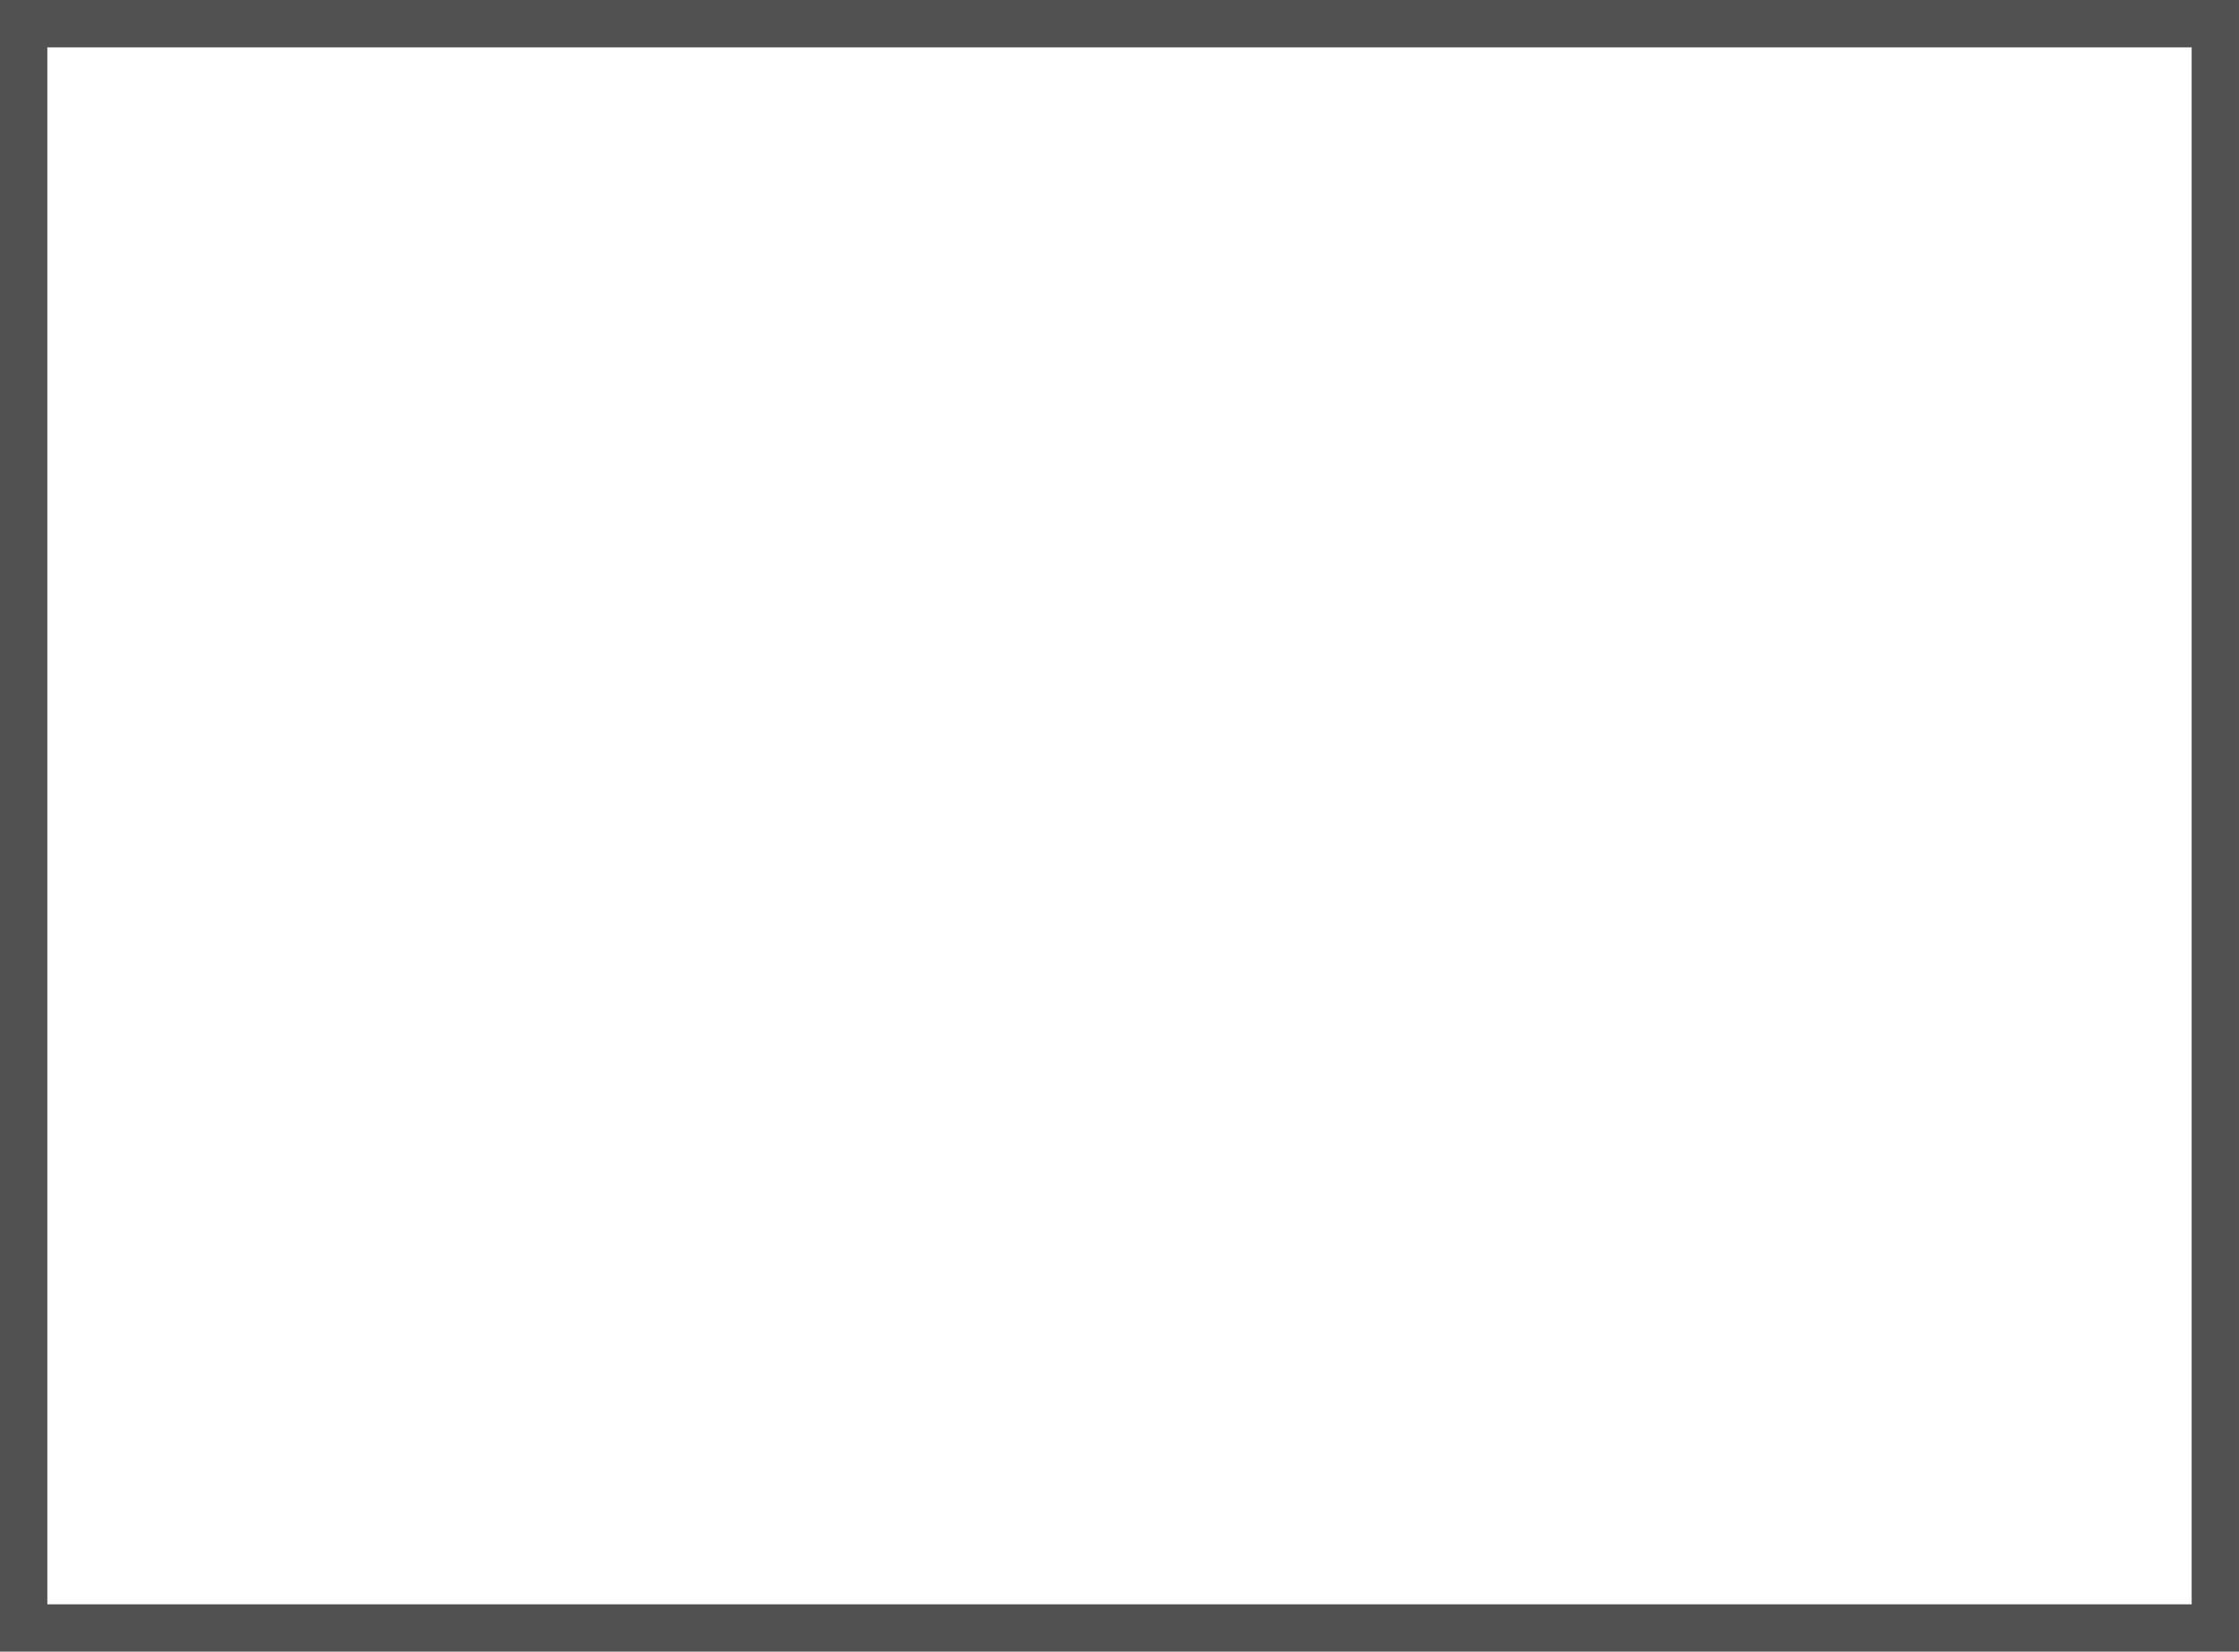 <?xml version="1.0" encoding="utf-8"?>
<!-- Generator: Adobe Illustrator 24.3.0, SVG Export Plug-In . SVG Version: 6.00 Build 0)  -->
<svg version="1.1" id="Layer_1" xmlns="http://www.w3.org/2000/svg" xmlns:xlink="http://www.w3.org/1999/xlink" x="0px" y="0px"
	 width="47.3" height="34.9" viewBox="0 0 47.3 34.9" style="enable-background:new 0 0 47.3 34.9;" xml:space="preserve">
<style type="text/css">
	.st0{fill:none;stroke:#505150;stroke-miterlimit:10;}
</style>
<rect x="0.5" y="0.5" class="st0" width="46.3" height="33.9"/>
</svg>
